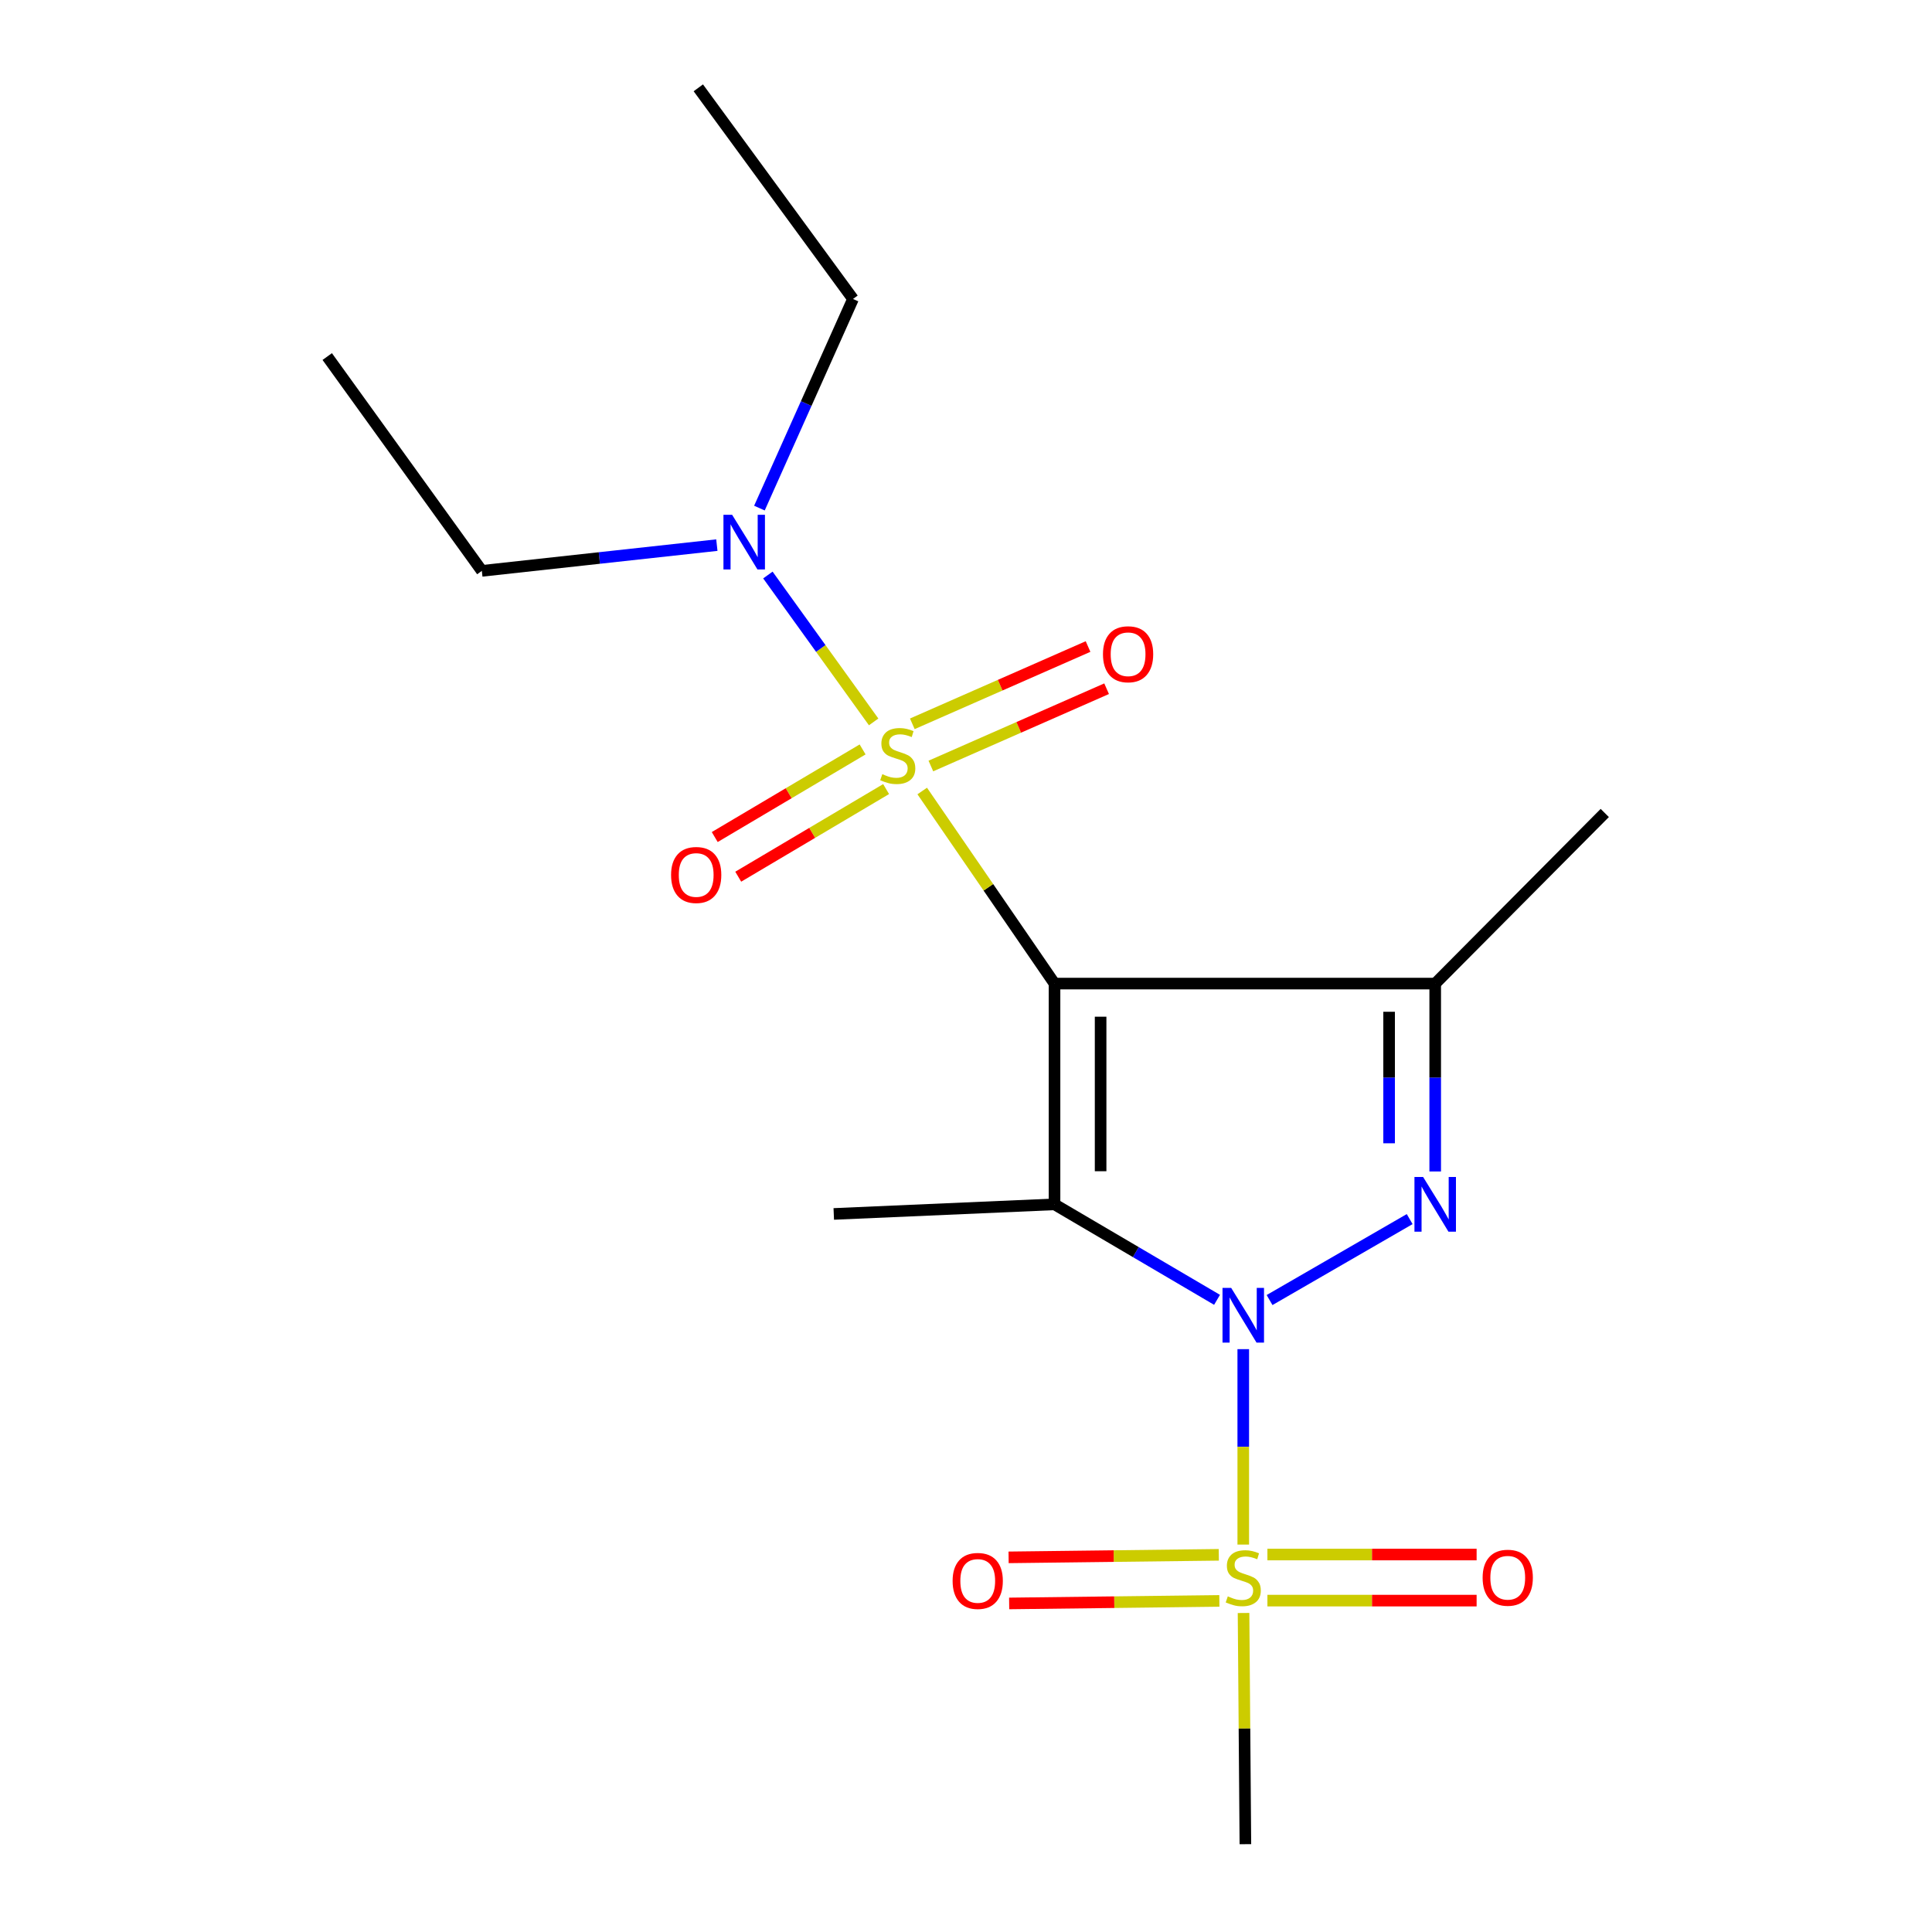 <?xml version='1.0' encoding='iso-8859-1'?>
<svg version='1.1' baseProfile='full'
              xmlns='http://www.w3.org/2000/svg'
                      xmlns:rdkit='http://www.rdkit.org/xml'
                      xmlns:xlink='http://www.w3.org/1999/xlink'
                  xml:space='preserve'
width='1000px' height='1000px' viewBox='0 0 1000 1000'>
<!-- END OF HEADER -->
<rect style='opacity:1.0;fill:#FFFFFF;stroke:none' width='1000' height='1000' x='0' y='0'> </rect>
<path class='bond-1' d='M 629.937,672.791 L 587.877,648.078' style='fill:none;fill-rule:evenodd;stroke:#0000FF;stroke-width:6px;stroke-linecap:butt;stroke-linejoin:miter;stroke-opacity:1' />
<path class='bond-1' d='M 587.877,648.078 L 545.818,623.365' style='fill:none;fill-rule:evenodd;stroke:#000000;stroke-width:6px;stroke-linecap:butt;stroke-linejoin:miter;stroke-opacity:1' />
<path class='bond-3' d='M 657.118,672.903 L 729.643,631' style='fill:none;fill-rule:evenodd;stroke:#0000FF;stroke-width:6px;stroke-linecap:butt;stroke-linejoin:miter;stroke-opacity:1' />
<path class='bond-4' d='M 643.51,698.32 L 643.51,748.897' style='fill:none;fill-rule:evenodd;stroke:#0000FF;stroke-width:6px;stroke-linecap:butt;stroke-linejoin:miter;stroke-opacity:1' />
<path class='bond-4' d='M 643.51,748.897 L 643.51,799.473' style='fill:none;fill-rule:evenodd;stroke:#CCCC00;stroke-width:6px;stroke-linecap:butt;stroke-linejoin:miter;stroke-opacity:1' />
<path class='bond-0' d='M 545.818,509.105 L 545.818,623.365' style='fill:none;fill-rule:evenodd;stroke:#000000;stroke-width:6px;stroke-linecap:butt;stroke-linejoin:miter;stroke-opacity:1' />
<path class='bond-0' d='M 569.674,526.244 L 569.674,606.226' style='fill:none;fill-rule:evenodd;stroke:#000000;stroke-width:6px;stroke-linecap:butt;stroke-linejoin:miter;stroke-opacity:1' />
<path class='bond-2' d='M 545.818,509.105 L 511.58,459.264' style='fill:none;fill-rule:evenodd;stroke:#000000;stroke-width:6px;stroke-linecap:butt;stroke-linejoin:miter;stroke-opacity:1' />
<path class='bond-2' d='M 511.58,459.264 L 477.342,409.422' style='fill:none;fill-rule:evenodd;stroke:#CCCC00;stroke-width:6px;stroke-linecap:butt;stroke-linejoin:miter;stroke-opacity:1' />
<path class='bond-18' d='M 545.818,509.105 L 742.859,509.105' style='fill:none;fill-rule:evenodd;stroke:#000000;stroke-width:6px;stroke-linecap:butt;stroke-linejoin:miter;stroke-opacity:1' />
<path class='bond-11' d='M 545.818,623.365 L 431.558,628.335' style='fill:none;fill-rule:evenodd;stroke:#000000;stroke-width:6px;stroke-linecap:butt;stroke-linejoin:miter;stroke-opacity:1' />
<path class='bond-6' d='M 452.199,373.655 L 424.828,335.641' style='fill:none;fill-rule:evenodd;stroke:#CCCC00;stroke-width:6px;stroke-linecap:butt;stroke-linejoin:miter;stroke-opacity:1' />
<path class='bond-6' d='M 424.828,335.641 L 397.457,297.627' style='fill:none;fill-rule:evenodd;stroke:#0000FF;stroke-width:6px;stroke-linecap:butt;stroke-linejoin:miter;stroke-opacity:1' />
<path class='bond-7' d='M 481.817,396.483 L 527.298,376.48' style='fill:none;fill-rule:evenodd;stroke:#CCCC00;stroke-width:6px;stroke-linecap:butt;stroke-linejoin:miter;stroke-opacity:1' />
<path class='bond-7' d='M 527.298,376.48 L 572.778,356.478' style='fill:none;fill-rule:evenodd;stroke:#FF0000;stroke-width:6px;stroke-linecap:butt;stroke-linejoin:miter;stroke-opacity:1' />
<path class='bond-7' d='M 472.213,374.645 L 517.694,354.643' style='fill:none;fill-rule:evenodd;stroke:#CCCC00;stroke-width:6px;stroke-linecap:butt;stroke-linejoin:miter;stroke-opacity:1' />
<path class='bond-7' d='M 517.694,354.643 L 563.174,334.64' style='fill:none;fill-rule:evenodd;stroke:#FF0000;stroke-width:6px;stroke-linecap:butt;stroke-linejoin:miter;stroke-opacity:1' />
<path class='bond-8' d='M 446.487,387.903 L 408.217,410.577' style='fill:none;fill-rule:evenodd;stroke:#CCCC00;stroke-width:6px;stroke-linecap:butt;stroke-linejoin:miter;stroke-opacity:1' />
<path class='bond-8' d='M 408.217,410.577 L 369.946,433.252' style='fill:none;fill-rule:evenodd;stroke:#FF0000;stroke-width:6px;stroke-linecap:butt;stroke-linejoin:miter;stroke-opacity:1' />
<path class='bond-8' d='M 458.648,408.427 L 420.377,431.102' style='fill:none;fill-rule:evenodd;stroke:#CCCC00;stroke-width:6px;stroke-linecap:butt;stroke-linejoin:miter;stroke-opacity:1' />
<path class='bond-8' d='M 420.377,431.102 L 382.107,453.776' style='fill:none;fill-rule:evenodd;stroke:#FF0000;stroke-width:6px;stroke-linecap:butt;stroke-linejoin:miter;stroke-opacity:1' />
<path class='bond-5' d='M 742.859,606.348 L 742.859,557.727' style='fill:none;fill-rule:evenodd;stroke:#0000FF;stroke-width:6px;stroke-linecap:butt;stroke-linejoin:miter;stroke-opacity:1' />
<path class='bond-5' d='M 742.859,557.727 L 742.859,509.105' style='fill:none;fill-rule:evenodd;stroke:#000000;stroke-width:6px;stroke-linecap:butt;stroke-linejoin:miter;stroke-opacity:1' />
<path class='bond-5' d='M 719.002,591.762 L 719.002,557.727' style='fill:none;fill-rule:evenodd;stroke:#0000FF;stroke-width:6px;stroke-linecap:butt;stroke-linejoin:miter;stroke-opacity:1' />
<path class='bond-5' d='M 719.002,557.727 L 719.002,523.692' style='fill:none;fill-rule:evenodd;stroke:#000000;stroke-width:6px;stroke-linecap:butt;stroke-linejoin:miter;stroke-opacity:1' />
<path class='bond-9' d='M 656.012,828.477 L 710.154,828.477' style='fill:none;fill-rule:evenodd;stroke:#CCCC00;stroke-width:6px;stroke-linecap:butt;stroke-linejoin:miter;stroke-opacity:1' />
<path class='bond-9' d='M 710.154,828.477 L 764.297,828.477' style='fill:none;fill-rule:evenodd;stroke:#FF0000;stroke-width:6px;stroke-linecap:butt;stroke-linejoin:miter;stroke-opacity:1' />
<path class='bond-9' d='M 656.012,804.621 L 710.154,804.621' style='fill:none;fill-rule:evenodd;stroke:#CCCC00;stroke-width:6px;stroke-linecap:butt;stroke-linejoin:miter;stroke-opacity:1' />
<path class='bond-9' d='M 710.154,804.621 L 764.297,804.621' style='fill:none;fill-rule:evenodd;stroke:#FF0000;stroke-width:6px;stroke-linecap:butt;stroke-linejoin:miter;stroke-opacity:1' />
<path class='bond-10' d='M 630.85,804.772 L 576.45,805.428' style='fill:none;fill-rule:evenodd;stroke:#CCCC00;stroke-width:6px;stroke-linecap:butt;stroke-linejoin:miter;stroke-opacity:1' />
<path class='bond-10' d='M 576.45,805.428 L 522.05,806.084' style='fill:none;fill-rule:evenodd;stroke:#FF0000;stroke-width:6px;stroke-linecap:butt;stroke-linejoin:miter;stroke-opacity:1' />
<path class='bond-10' d='M 631.138,828.627 L 576.737,829.283' style='fill:none;fill-rule:evenodd;stroke:#CCCC00;stroke-width:6px;stroke-linecap:butt;stroke-linejoin:miter;stroke-opacity:1' />
<path class='bond-10' d='M 576.737,829.283 L 522.337,829.939' style='fill:none;fill-rule:evenodd;stroke:#FF0000;stroke-width:6px;stroke-linecap:butt;stroke-linejoin:miter;stroke-opacity:1' />
<path class='bond-12' d='M 643.656,834.879 L 644.133,894.712' style='fill:none;fill-rule:evenodd;stroke:#CCCC00;stroke-width:6px;stroke-linecap:butt;stroke-linejoin:miter;stroke-opacity:1' />
<path class='bond-12' d='M 644.133,894.712 L 644.61,954.545' style='fill:none;fill-rule:evenodd;stroke:#000000;stroke-width:6px;stroke-linecap:butt;stroke-linejoin:miter;stroke-opacity:1' />
<path class='bond-13' d='M 742.859,509.105 L 830.624,420.796' style='fill:none;fill-rule:evenodd;stroke:#000000;stroke-width:6px;stroke-linecap:butt;stroke-linejoin:miter;stroke-opacity:1' />
<path class='bond-14' d='M 393.076,262.993 L 417.294,208.868' style='fill:none;fill-rule:evenodd;stroke:#0000FF;stroke-width:6px;stroke-linecap:butt;stroke-linejoin:miter;stroke-opacity:1' />
<path class='bond-14' d='M 417.294,208.868 L 441.512,154.744' style='fill:none;fill-rule:evenodd;stroke:#000000;stroke-width:6px;stroke-linecap:butt;stroke-linejoin:miter;stroke-opacity:1' />
<path class='bond-15' d='M 371.042,282.151 L 310.222,288.818' style='fill:none;fill-rule:evenodd;stroke:#0000FF;stroke-width:6px;stroke-linecap:butt;stroke-linejoin:miter;stroke-opacity:1' />
<path class='bond-15' d='M 310.222,288.818 L 249.401,295.484' style='fill:none;fill-rule:evenodd;stroke:#000000;stroke-width:6px;stroke-linecap:butt;stroke-linejoin:miter;stroke-opacity:1' />
<path class='bond-17' d='M 441.512,154.744 L 361.447,45.455' style='fill:none;fill-rule:evenodd;stroke:#000000;stroke-width:6px;stroke-linecap:butt;stroke-linejoin:miter;stroke-opacity:1' />
<path class='bond-16' d='M 249.401,295.484 L 169.376,184.551' style='fill:none;fill-rule:evenodd;stroke:#000000;stroke-width:6px;stroke-linecap:butt;stroke-linejoin:miter;stroke-opacity:1' />
<path  class='atom-0' d='M 637.25 666.606
L 646.53 681.606
Q 647.45 683.086, 648.93 685.766
Q 650.41 688.446, 650.49 688.606
L 650.49 666.606
L 654.25 666.606
L 654.25 694.926
L 650.37 694.926
L 640.41 678.526
Q 639.25 676.606, 638.01 674.406
Q 636.81 672.206, 636.45 671.526
L 636.45 694.926
L 632.77 694.926
L 632.77 666.606
L 637.25 666.606
' fill='#0000FF'/>
<path  class='atom-3' d='M 456.679 400.709
Q 456.999 400.829, 458.319 401.389
Q 459.639 401.949, 461.079 402.309
Q 462.559 402.629, 463.999 402.629
Q 466.679 402.629, 468.239 401.349
Q 469.799 400.029, 469.799 397.749
Q 469.799 396.189, 468.999 395.229
Q 468.239 394.269, 467.039 393.749
Q 465.839 393.229, 463.839 392.629
Q 461.319 391.869, 459.799 391.149
Q 458.319 390.429, 457.239 388.909
Q 456.199 387.389, 456.199 384.829
Q 456.199 381.269, 458.599 379.069
Q 461.039 376.869, 465.839 376.869
Q 469.119 376.869, 472.839 378.429
L 471.919 381.509
Q 468.519 380.109, 465.959 380.109
Q 463.199 380.109, 461.679 381.269
Q 460.159 382.389, 460.199 384.349
Q 460.199 385.869, 460.959 386.789
Q 461.759 387.709, 462.879 388.229
Q 464.039 388.749, 465.959 389.349
Q 468.519 390.149, 470.039 390.949
Q 471.559 391.749, 472.639 393.389
Q 473.759 394.989, 473.759 397.749
Q 473.759 401.669, 471.119 403.789
Q 468.519 405.869, 464.159 405.869
Q 461.639 405.869, 459.719 405.309
Q 457.839 404.789, 455.599 403.869
L 456.679 400.709
' fill='#CCCC00'/>
<path  class='atom-4' d='M 736.599 609.205
L 745.879 624.205
Q 746.799 625.685, 748.279 628.365
Q 749.759 631.045, 749.839 631.205
L 749.839 609.205
L 753.599 609.205
L 753.599 637.525
L 749.719 637.525
L 739.759 621.125
Q 738.599 619.205, 737.359 617.005
Q 736.159 614.805, 735.799 614.125
L 735.799 637.525
L 732.119 637.525
L 732.119 609.205
L 736.599 609.205
' fill='#0000FF'/>
<path  class='atom-5' d='M 635.51 826.269
Q 635.83 826.389, 637.15 826.949
Q 638.47 827.509, 639.91 827.869
Q 641.39 828.189, 642.83 828.189
Q 645.51 828.189, 647.07 826.909
Q 648.63 825.589, 648.63 823.309
Q 648.63 821.749, 647.83 820.789
Q 647.07 819.829, 645.87 819.309
Q 644.67 818.789, 642.67 818.189
Q 640.15 817.429, 638.63 816.709
Q 637.15 815.989, 636.07 814.469
Q 635.03 812.949, 635.03 810.389
Q 635.03 806.829, 637.43 804.629
Q 639.87 802.429, 644.67 802.429
Q 647.95 802.429, 651.67 803.989
L 650.75 807.069
Q 647.35 805.669, 644.79 805.669
Q 642.03 805.669, 640.51 806.829
Q 638.99 807.949, 639.03 809.909
Q 639.03 811.429, 639.79 812.349
Q 640.59 813.269, 641.71 813.789
Q 642.87 814.309, 644.79 814.909
Q 647.35 815.709, 648.87 816.509
Q 650.39 817.309, 651.47 818.949
Q 652.59 820.549, 652.59 823.309
Q 652.59 827.229, 649.95 829.349
Q 647.35 831.429, 642.99 831.429
Q 640.47 831.429, 638.55 830.869
Q 636.67 830.349, 634.43 829.429
L 635.51 826.269
' fill='#CCCC00'/>
<path  class='atom-7' d='M 378.937 266.44
L 388.217 281.44
Q 389.137 282.92, 390.617 285.6
Q 392.097 288.28, 392.177 288.44
L 392.177 266.44
L 395.937 266.44
L 395.937 294.76
L 392.057 294.76
L 382.097 278.36
Q 380.937 276.44, 379.697 274.24
Q 378.497 272.04, 378.137 271.36
L 378.137 294.76
L 374.457 294.76
L 374.457 266.44
L 378.937 266.44
' fill='#0000FF'/>
<path  class='atom-8' d='M 570.895 338.638
Q 570.895 331.838, 574.255 328.038
Q 577.615 324.238, 583.895 324.238
Q 590.175 324.238, 593.535 328.038
Q 596.895 331.838, 596.895 338.638
Q 596.895 345.518, 593.495 349.438
Q 590.095 353.318, 583.895 353.318
Q 577.655 353.318, 574.255 349.438
Q 570.895 345.558, 570.895 338.638
M 583.895 350.118
Q 588.215 350.118, 590.535 347.238
Q 592.895 344.318, 592.895 338.638
Q 592.895 333.078, 590.535 330.278
Q 588.215 327.438, 583.895 327.438
Q 579.575 327.438, 577.215 330.238
Q 574.895 333.038, 574.895 338.638
Q 574.895 344.358, 577.215 347.238
Q 579.575 350.118, 583.895 350.118
' fill='#FF0000'/>
<path  class='atom-9' d='M 347.347 452.884
Q 347.347 446.084, 350.707 442.284
Q 354.067 438.484, 360.347 438.484
Q 366.627 438.484, 369.987 442.284
Q 373.347 446.084, 373.347 452.884
Q 373.347 459.764, 369.947 463.684
Q 366.547 467.564, 360.347 467.564
Q 354.107 467.564, 350.707 463.684
Q 347.347 459.804, 347.347 452.884
M 360.347 464.364
Q 364.667 464.364, 366.987 461.484
Q 369.347 458.564, 369.347 452.884
Q 369.347 447.324, 366.987 444.524
Q 364.667 441.684, 360.347 441.684
Q 356.027 441.684, 353.667 444.484
Q 351.347 447.284, 351.347 452.884
Q 351.347 458.604, 353.667 461.484
Q 356.027 464.364, 360.347 464.364
' fill='#FF0000'/>
<path  class='atom-10' d='M 767.406 816.629
Q 767.406 809.829, 770.766 806.029
Q 774.126 802.229, 780.406 802.229
Q 786.686 802.229, 790.046 806.029
Q 793.406 809.829, 793.406 816.629
Q 793.406 823.509, 790.006 827.429
Q 786.606 831.309, 780.406 831.309
Q 774.166 831.309, 770.766 827.429
Q 767.406 823.549, 767.406 816.629
M 780.406 828.109
Q 784.726 828.109, 787.046 825.229
Q 789.406 822.309, 789.406 816.629
Q 789.406 811.069, 787.046 808.269
Q 784.726 805.429, 780.406 805.429
Q 776.086 805.429, 773.726 808.229
Q 771.406 811.029, 771.406 816.629
Q 771.406 822.349, 773.726 825.229
Q 776.086 828.109, 780.406 828.109
' fill='#FF0000'/>
<path  class='atom-11' d='M 493.07 818.286
Q 493.07 811.486, 496.43 807.686
Q 499.79 803.886, 506.07 803.886
Q 512.35 803.886, 515.71 807.686
Q 519.07 811.486, 519.07 818.286
Q 519.07 825.166, 515.67 829.086
Q 512.27 832.966, 506.07 832.966
Q 499.83 832.966, 496.43 829.086
Q 493.07 825.206, 493.07 818.286
M 506.07 829.766
Q 510.39 829.766, 512.71 826.886
Q 515.07 823.966, 515.07 818.286
Q 515.07 812.726, 512.71 809.926
Q 510.39 807.086, 506.07 807.086
Q 501.75 807.086, 499.39 809.886
Q 497.07 812.686, 497.07 818.286
Q 497.07 824.006, 499.39 826.886
Q 501.75 829.766, 506.07 829.766
' fill='#FF0000'/>
</svg>
